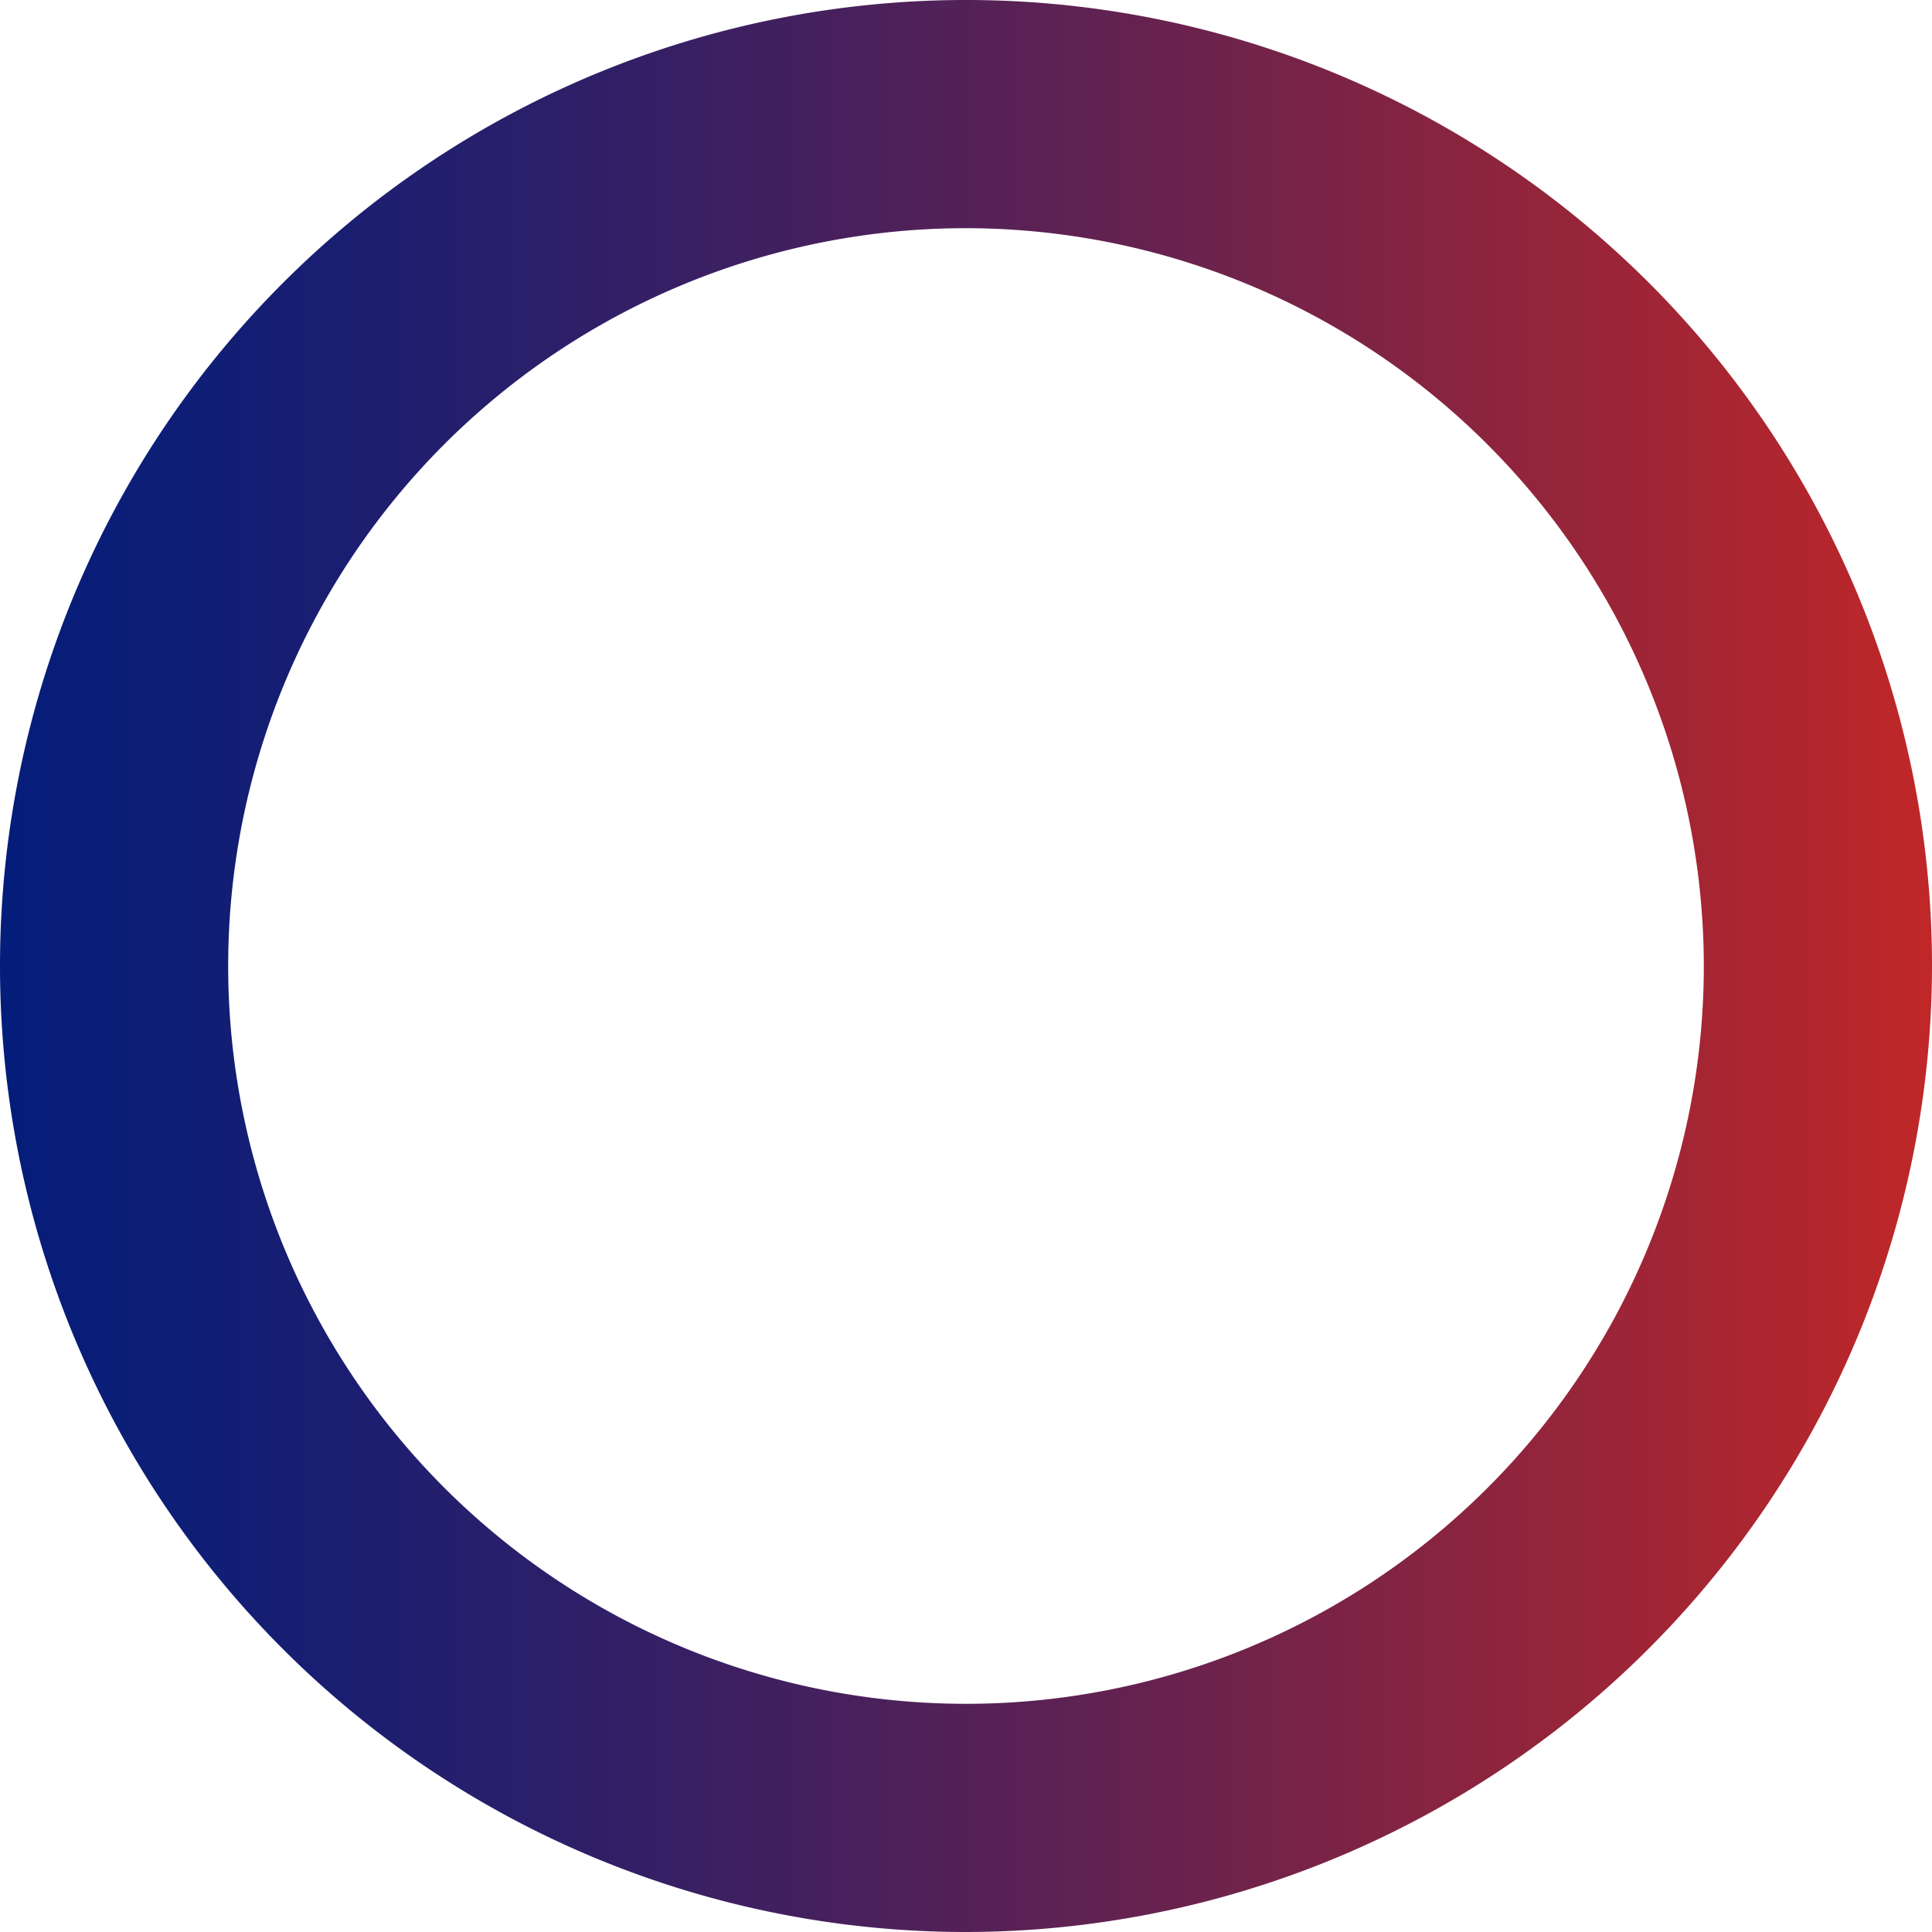 <svg id="haikei_3" xmlns="http://www.w3.org/2000/svg" xmlns:xlink="http://www.w3.org/1999/xlink" width="155" height="155" viewBox="0 0 155 155">
  <defs>
    <linearGradient id="linear-gradient" y1="0.5" x2="1" y2="0.5" gradientUnits="objectBoundingBox">
      <stop offset="0" stop-color="#041d7a"/>
      <stop offset="0.112" stop-color="#101e75"/>
      <stop offset="0.314" stop-color="#301f67"/>
      <stop offset="0.584" stop-color="#642250"/>
      <stop offset="0.909" stop-color="#ac2630"/>
      <stop offset="1" stop-color="#c12727"/>
    </linearGradient>
  </defs>
  <path id="XMLID_00000013178070947820841760000001006760652059221391_" d="M929.1,862a77.5,77.5,0,1,1,77.5-77.5A77.61,77.61,0,0,1,929.1,862Zm0-136.693A59.193,59.193,0,1,0,988.293,784.5,59.249,59.249,0,0,0,929.1,725.307Z" transform="translate(-851.6 -707)" fill="url(#linear-gradient)"/>
</svg>
